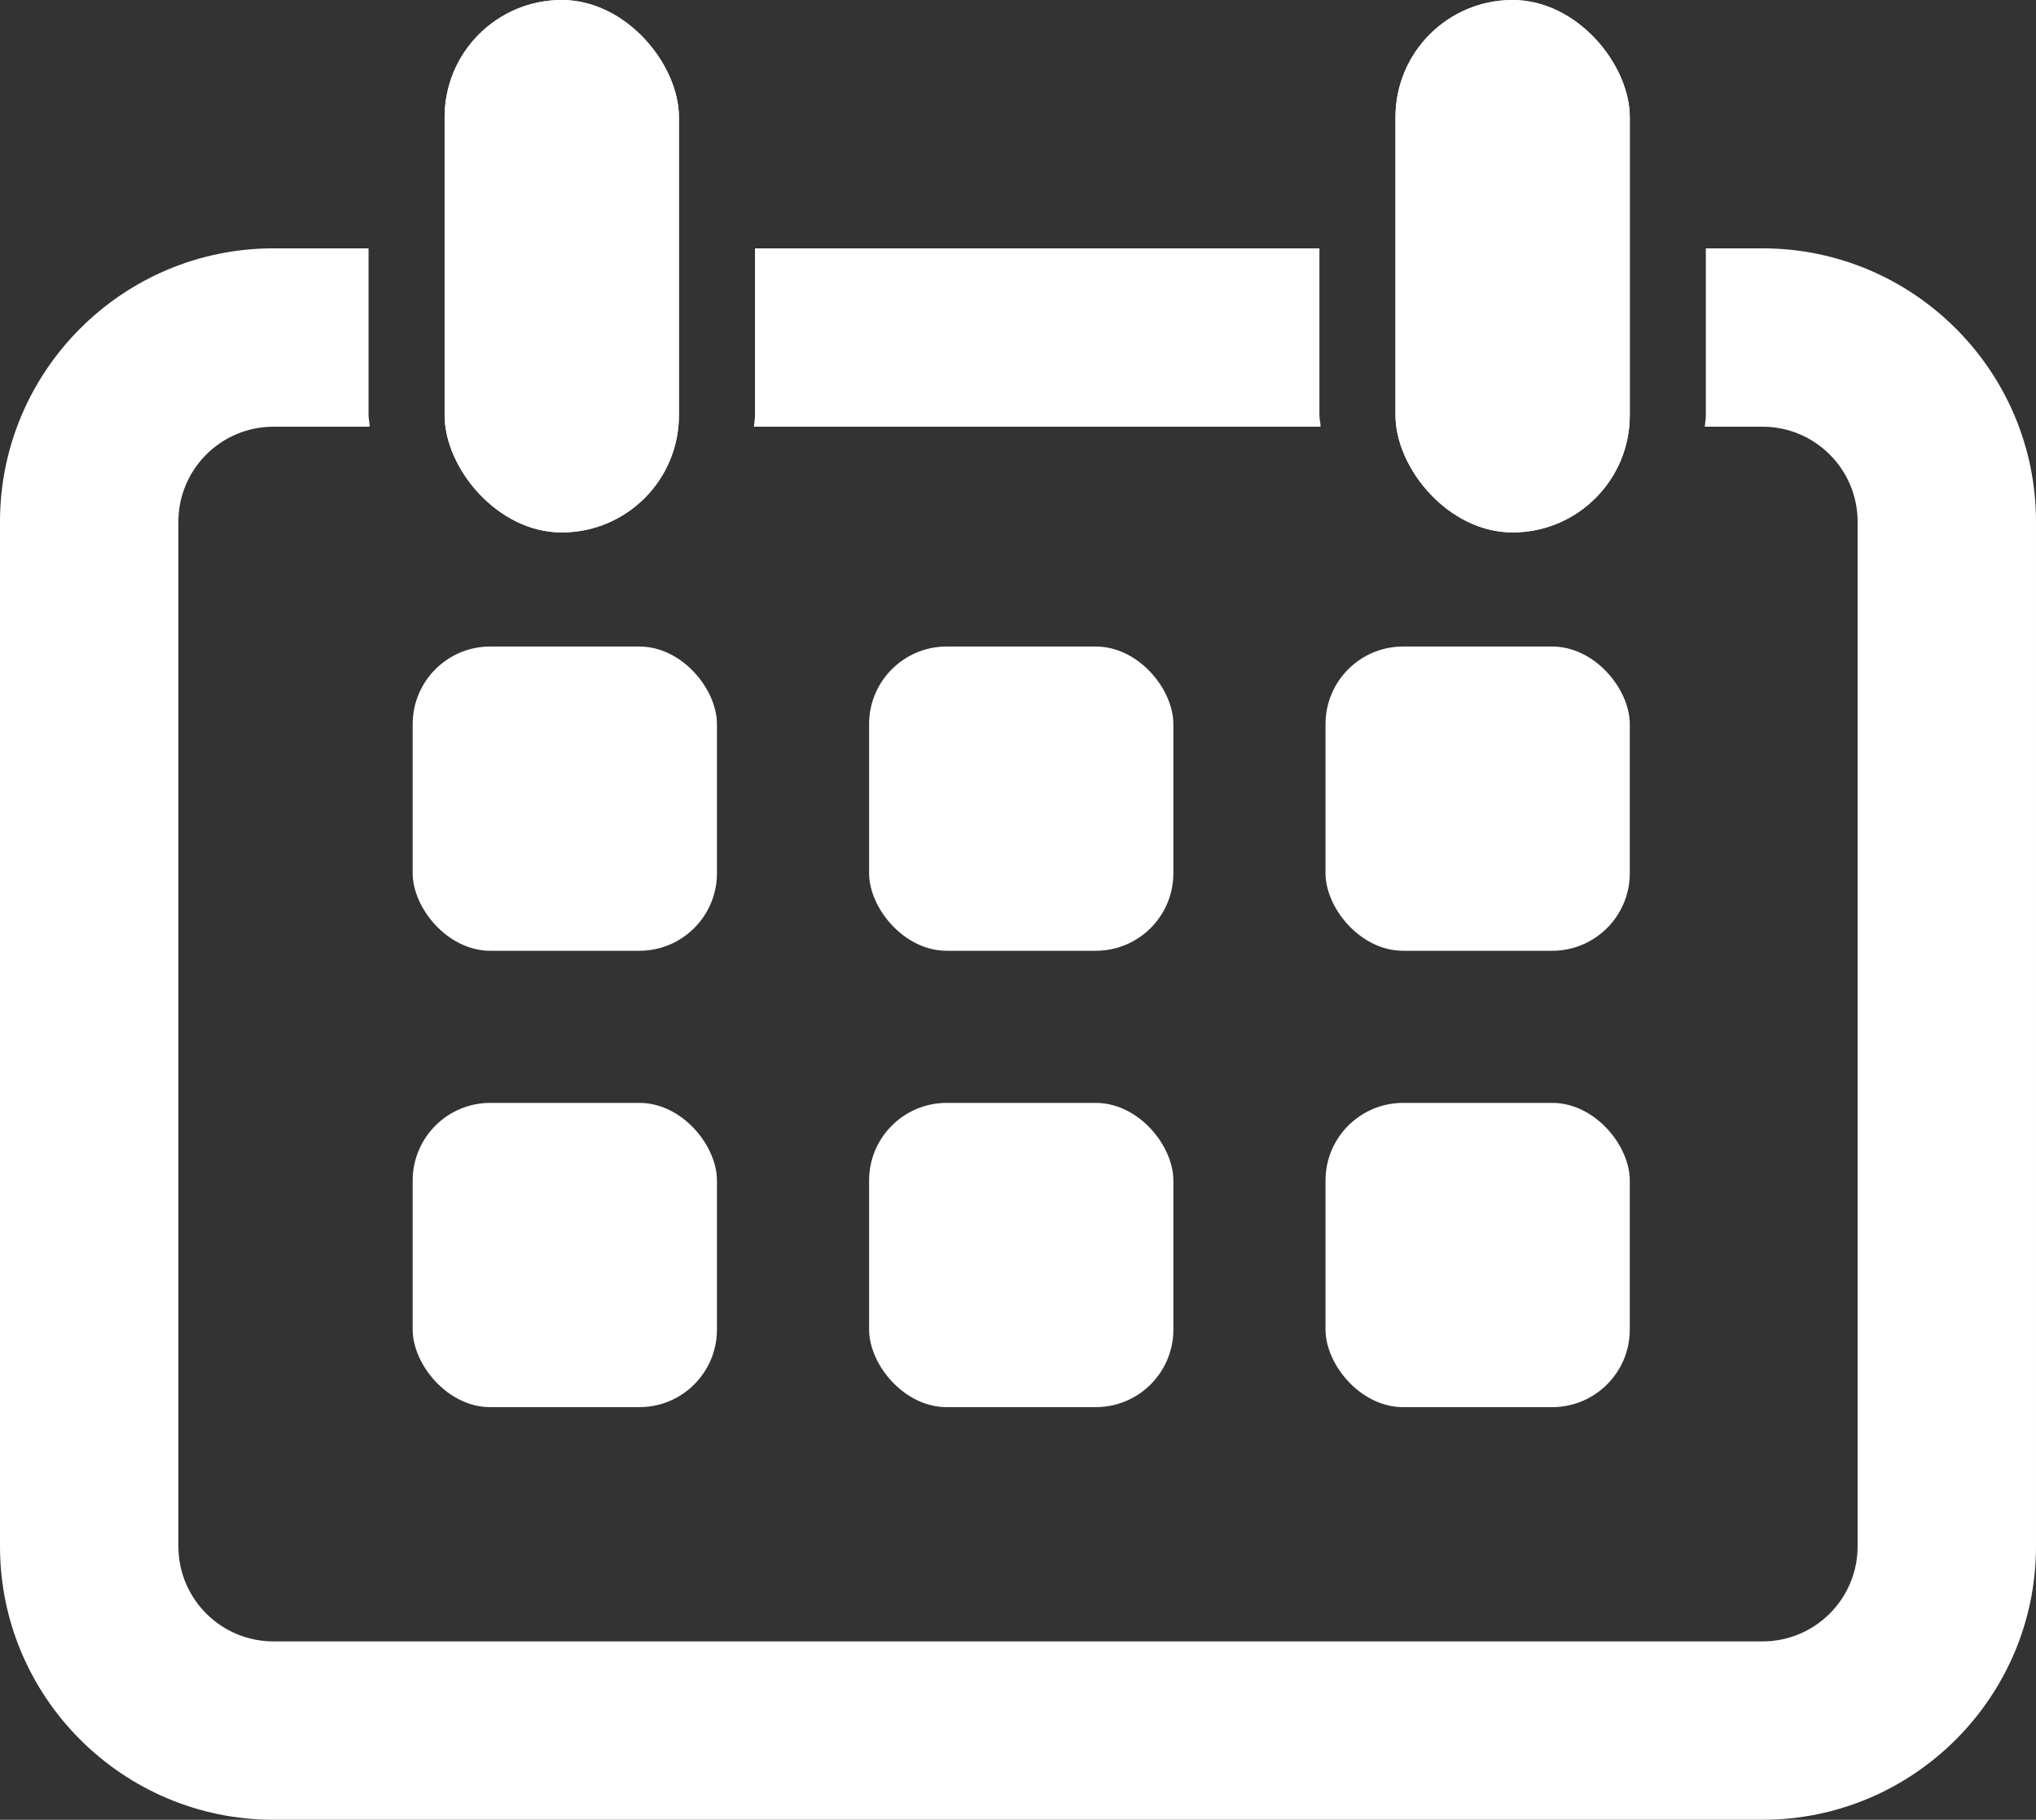 <?xml version="1.0" encoding="UTF-8"?><svg id="Layer_2" xmlns="http://www.w3.org/2000/svg" viewBox="0 0 53.53 47.85"><rect x="0" y="0" width="53.53" height="47.85" fill="#333333" stroke="none"/><defs><style>.cls-1{fill:#fff;}</style></defs><g id="Layer_1-2"><g><rect class="cls-1" x="11.69" y="0" width="6.16" height="14" rx="3.08" ry="3.08"/><rect class="cls-1" x="36.69" y="0" width="6.16" height="14" rx="3.08" ry="3.08"/><rect class="cls-1" x="10.85" y="29" width="8" height="8" rx="2.04" ry="2.04"/><rect class="cls-1" x="10.85" y="17" width="8" height="8" rx="2.04" ry="2.04"/><rect class="cls-1" x="22.85" y="17" width="8" height="8" rx="2.04" ry="2.04"/><rect class="cls-1" x="22.85" y="29" width="8" height="8" rx="2.04" ry="2.04"/><rect class="cls-1" x="34.85" y="17" width="8" height="8" rx="2.04" ry="2.04"/><rect class="cls-1" x="34.85" y="29" width="8" height="8" rx="2.04" ry="2.04"/><rect class="cls-1" x="11.69" y="0" width="6.16" height="14" rx="3.08" ry="3.08"/><g><path class="cls-1" d="m34.72,11.22c0-.1-.03-.2-.03-.3v-4.39h-14.84v4.39c0,.1-.02.2-.03.3h14.9Z"/><path class="cls-1" d="m46.34,6.53h-1.49v4.39c0,.1-.02.2-.03.3h1.52c1.38,0,2.5,1.12,2.5,2.5v26.94c0,1.38-1.12,2.5-2.5,2.5H7.19c-1.38,0-2.5-1.12-2.5-2.5V13.72c0-1.38,1.12-2.5,2.5-2.5h2.53c0-.1-.03-.2-.03-.3v-4.39h-2.5c-3.97,0-7.19,3.23-7.19,7.19v26.94c0,3.97,3.23,7.19,7.19,7.19h39.15c3.97,0,7.19-3.23,7.19-7.19V13.72c0-3.97-3.23-7.19-7.19-7.19Z"/></g><rect class="cls-1" x="36.69" y="0" width="6.16" height="14" rx="3.08" ry="3.08"/></g></g></svg>